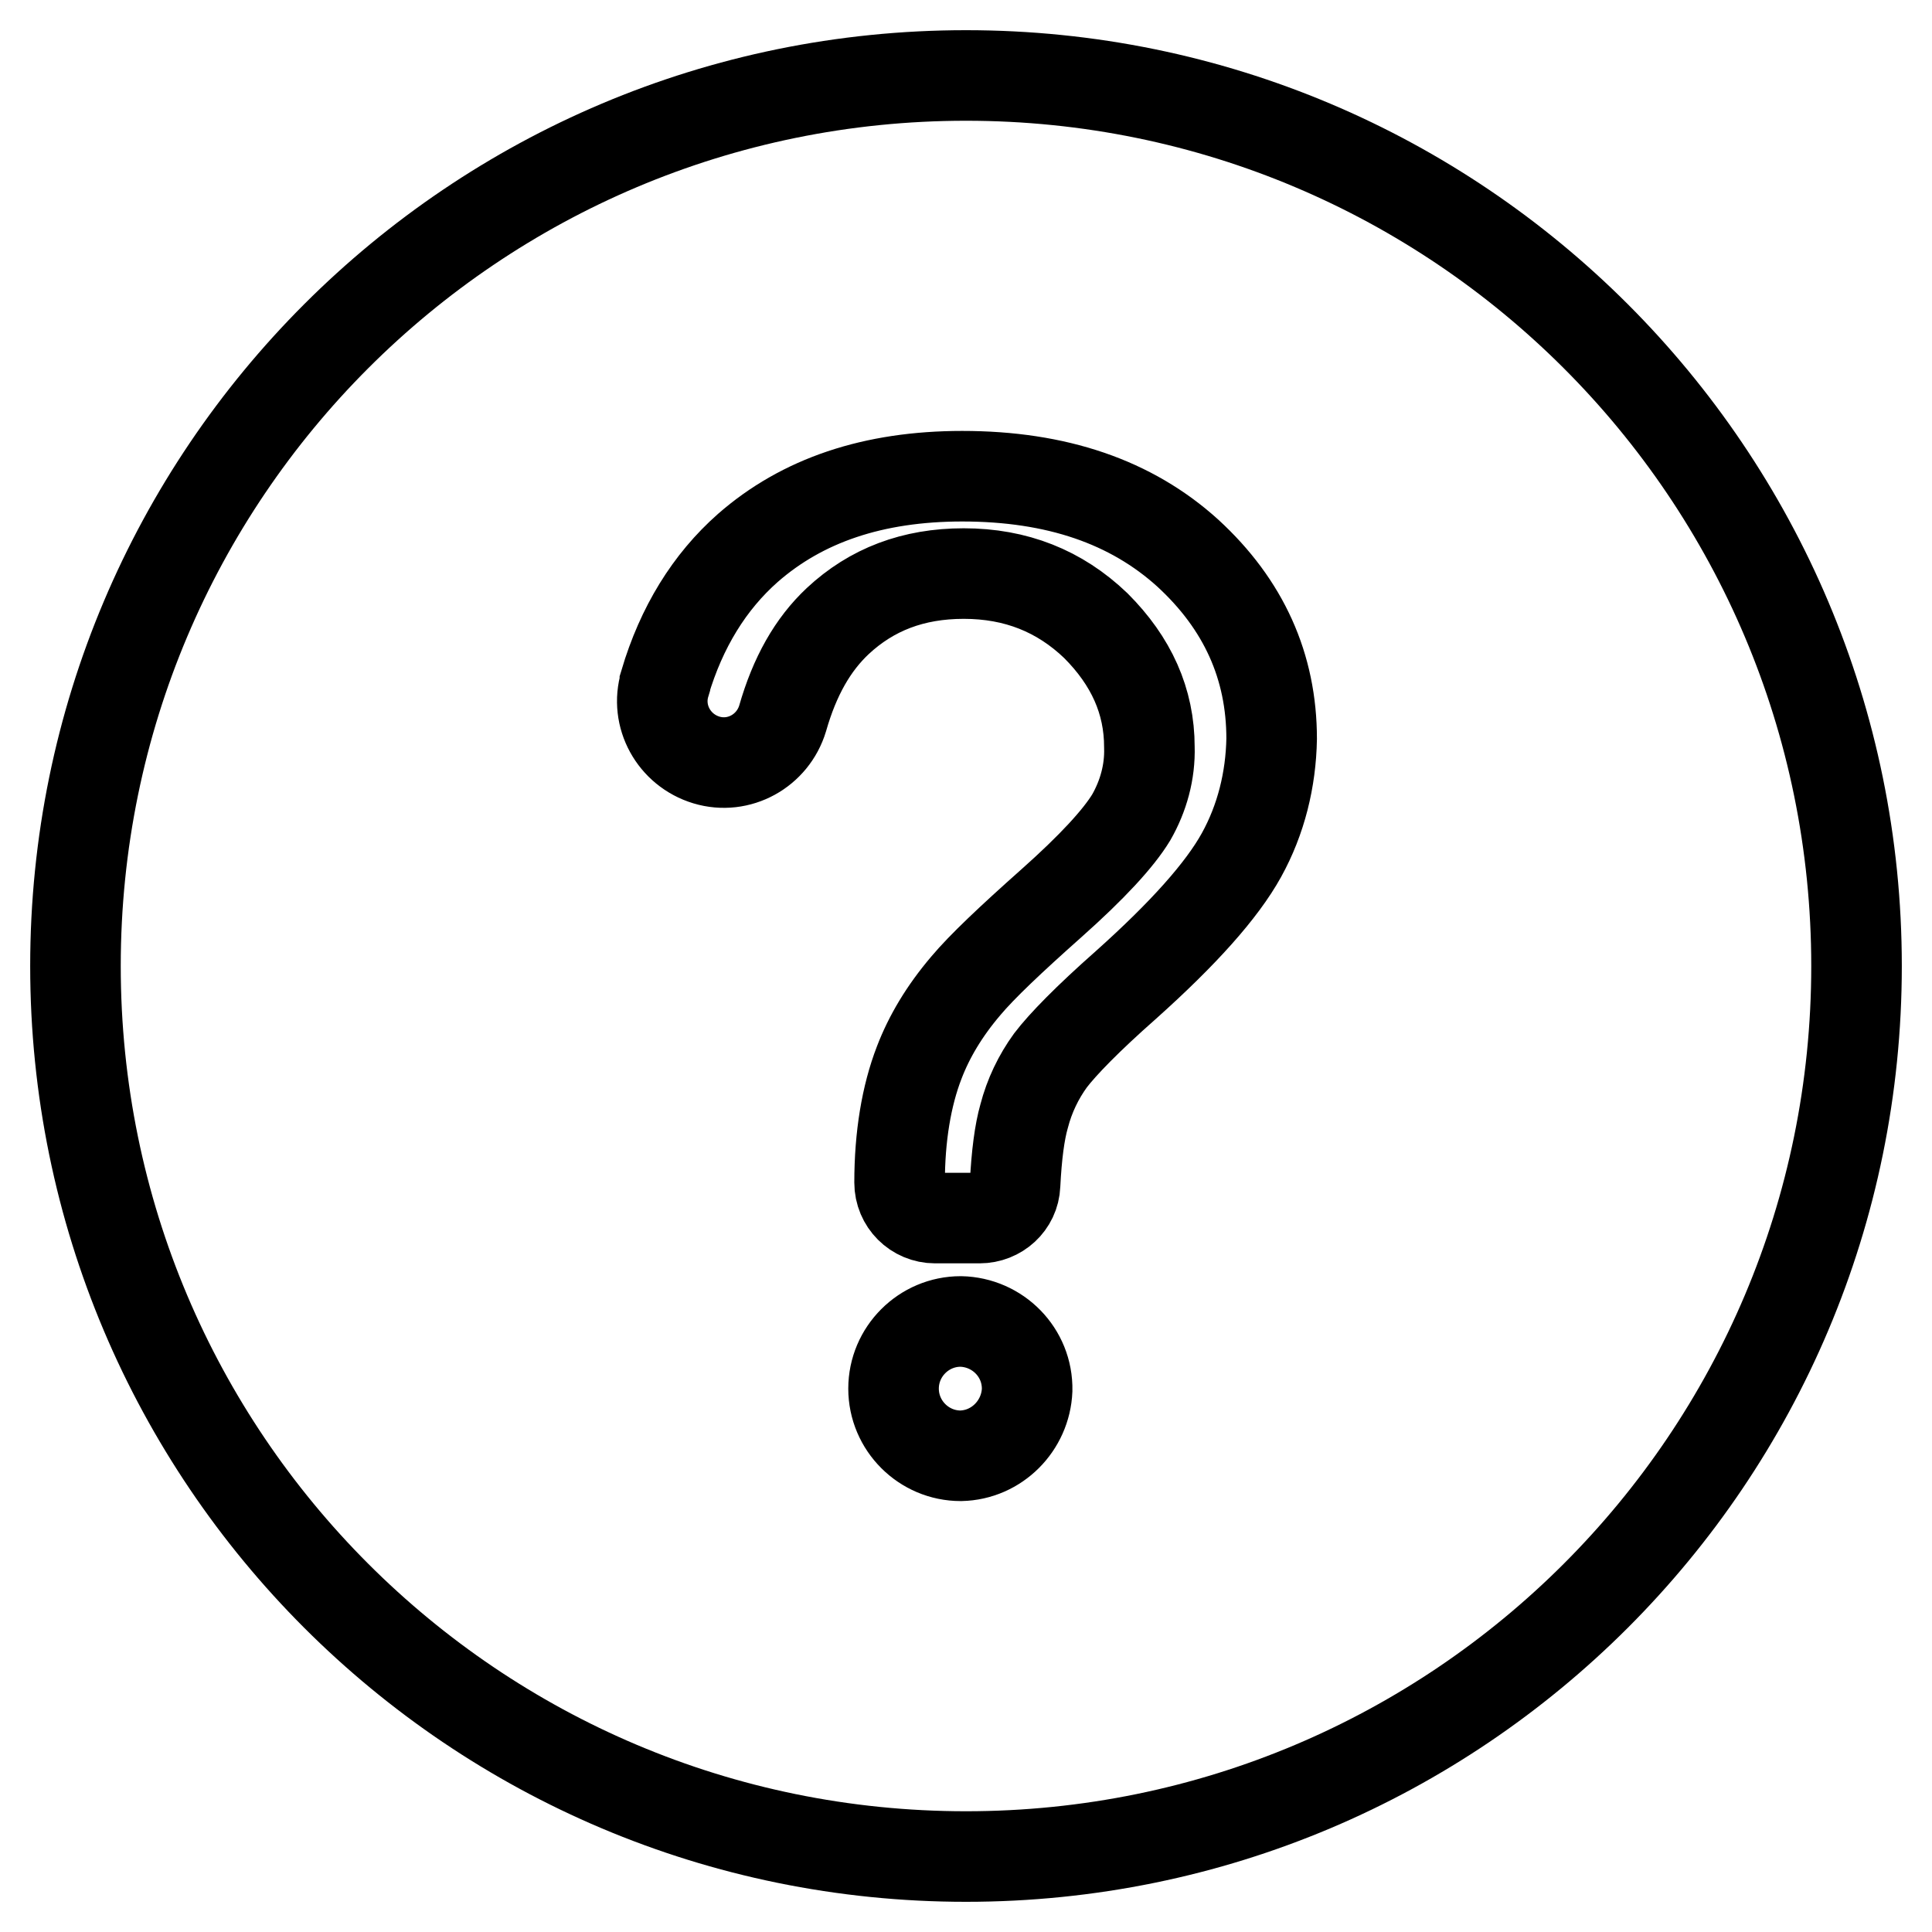 <?xml version="1.0" encoding="utf-8"?>
<!-- Svg Vector Icons : http://www.onlinewebfonts.com/icon -->
<!DOCTYPE svg PUBLIC "-//W3C//DTD SVG 1.1//EN" "http://www.w3.org/Graphics/SVG/1.1/DTD/svg11.dtd">
<svg version="1.1" xmlns="http://www.w3.org/2000/svg" xmlns:xlink="http://www.w3.org/1999/xlink" x="0px" y="0px" viewBox="0 0 256 256" enable-background="new 0 0 256 256" xml:space="preserve">
<g> <path stroke-width="12" fill-opacity="0" stroke="#000000"  d="M128,10C62.8,10,10,62.8,10,128c0,65.2,52.8,118,118,118c65.2,0,118-52.8,118-118C246,62.8,193.2,10,128,10 z M127.3,192.9c-4.9,0-8.9-4-8.9-8.9l0,0c0-4.9,4-8.9,8.9-8.9l0,0c4.9,0.1,8.9,4.1,8.8,9.1C135.9,188.9,132.1,192.8,127.3,192.9 L127.3,192.9z M164.5,113.3c-2.6,4.7-7.7,10.4-15.3,17.2c-5.1,4.5-8.4,7.9-10,10c-1.6,2.2-2.8,4.7-3.5,7.4c-0.6,2.1-1,5.1-1.2,9.1 c-0.1,2.5-2.2,4.4-4.7,4.4h-5.9c-2.6,0-4.7-2.1-4.7-4.7v0c0-6.1,0.9-11.5,2.6-15.9c1.3-3.4,3.3-6.8,6.2-10.2 c2.1-2.5,5.9-6.1,11.3-10.9c5.4-4.8,8.9-8.6,10.6-11.4c1.6-2.8,2.5-6,2.4-9.3c0-6.1-2.4-11.4-7.1-16.1c-4.8-4.6-10.6-6.9-17.5-6.9 c-6.7,0-12.2,2.1-16.7,6.3c-3.3,3.1-5.7,7.3-7.3,12.9c-1.3,4.3-5.8,6.8-10.1,5.5c-4.3-1.3-6.8-5.8-5.5-10.1c0,0,0,0,0-0.1 c2.2-7.4,5.9-13.4,11-17.9c7.2-6.3,16.6-9.5,28.4-9.5c12.5,0,22.4,3.4,29.9,10.2c7.4,6.8,11.1,15,11.1,24.6 C168.4,103.3,167.1,108.6,164.5,113.3L164.5,113.3z"/></g>
</svg>